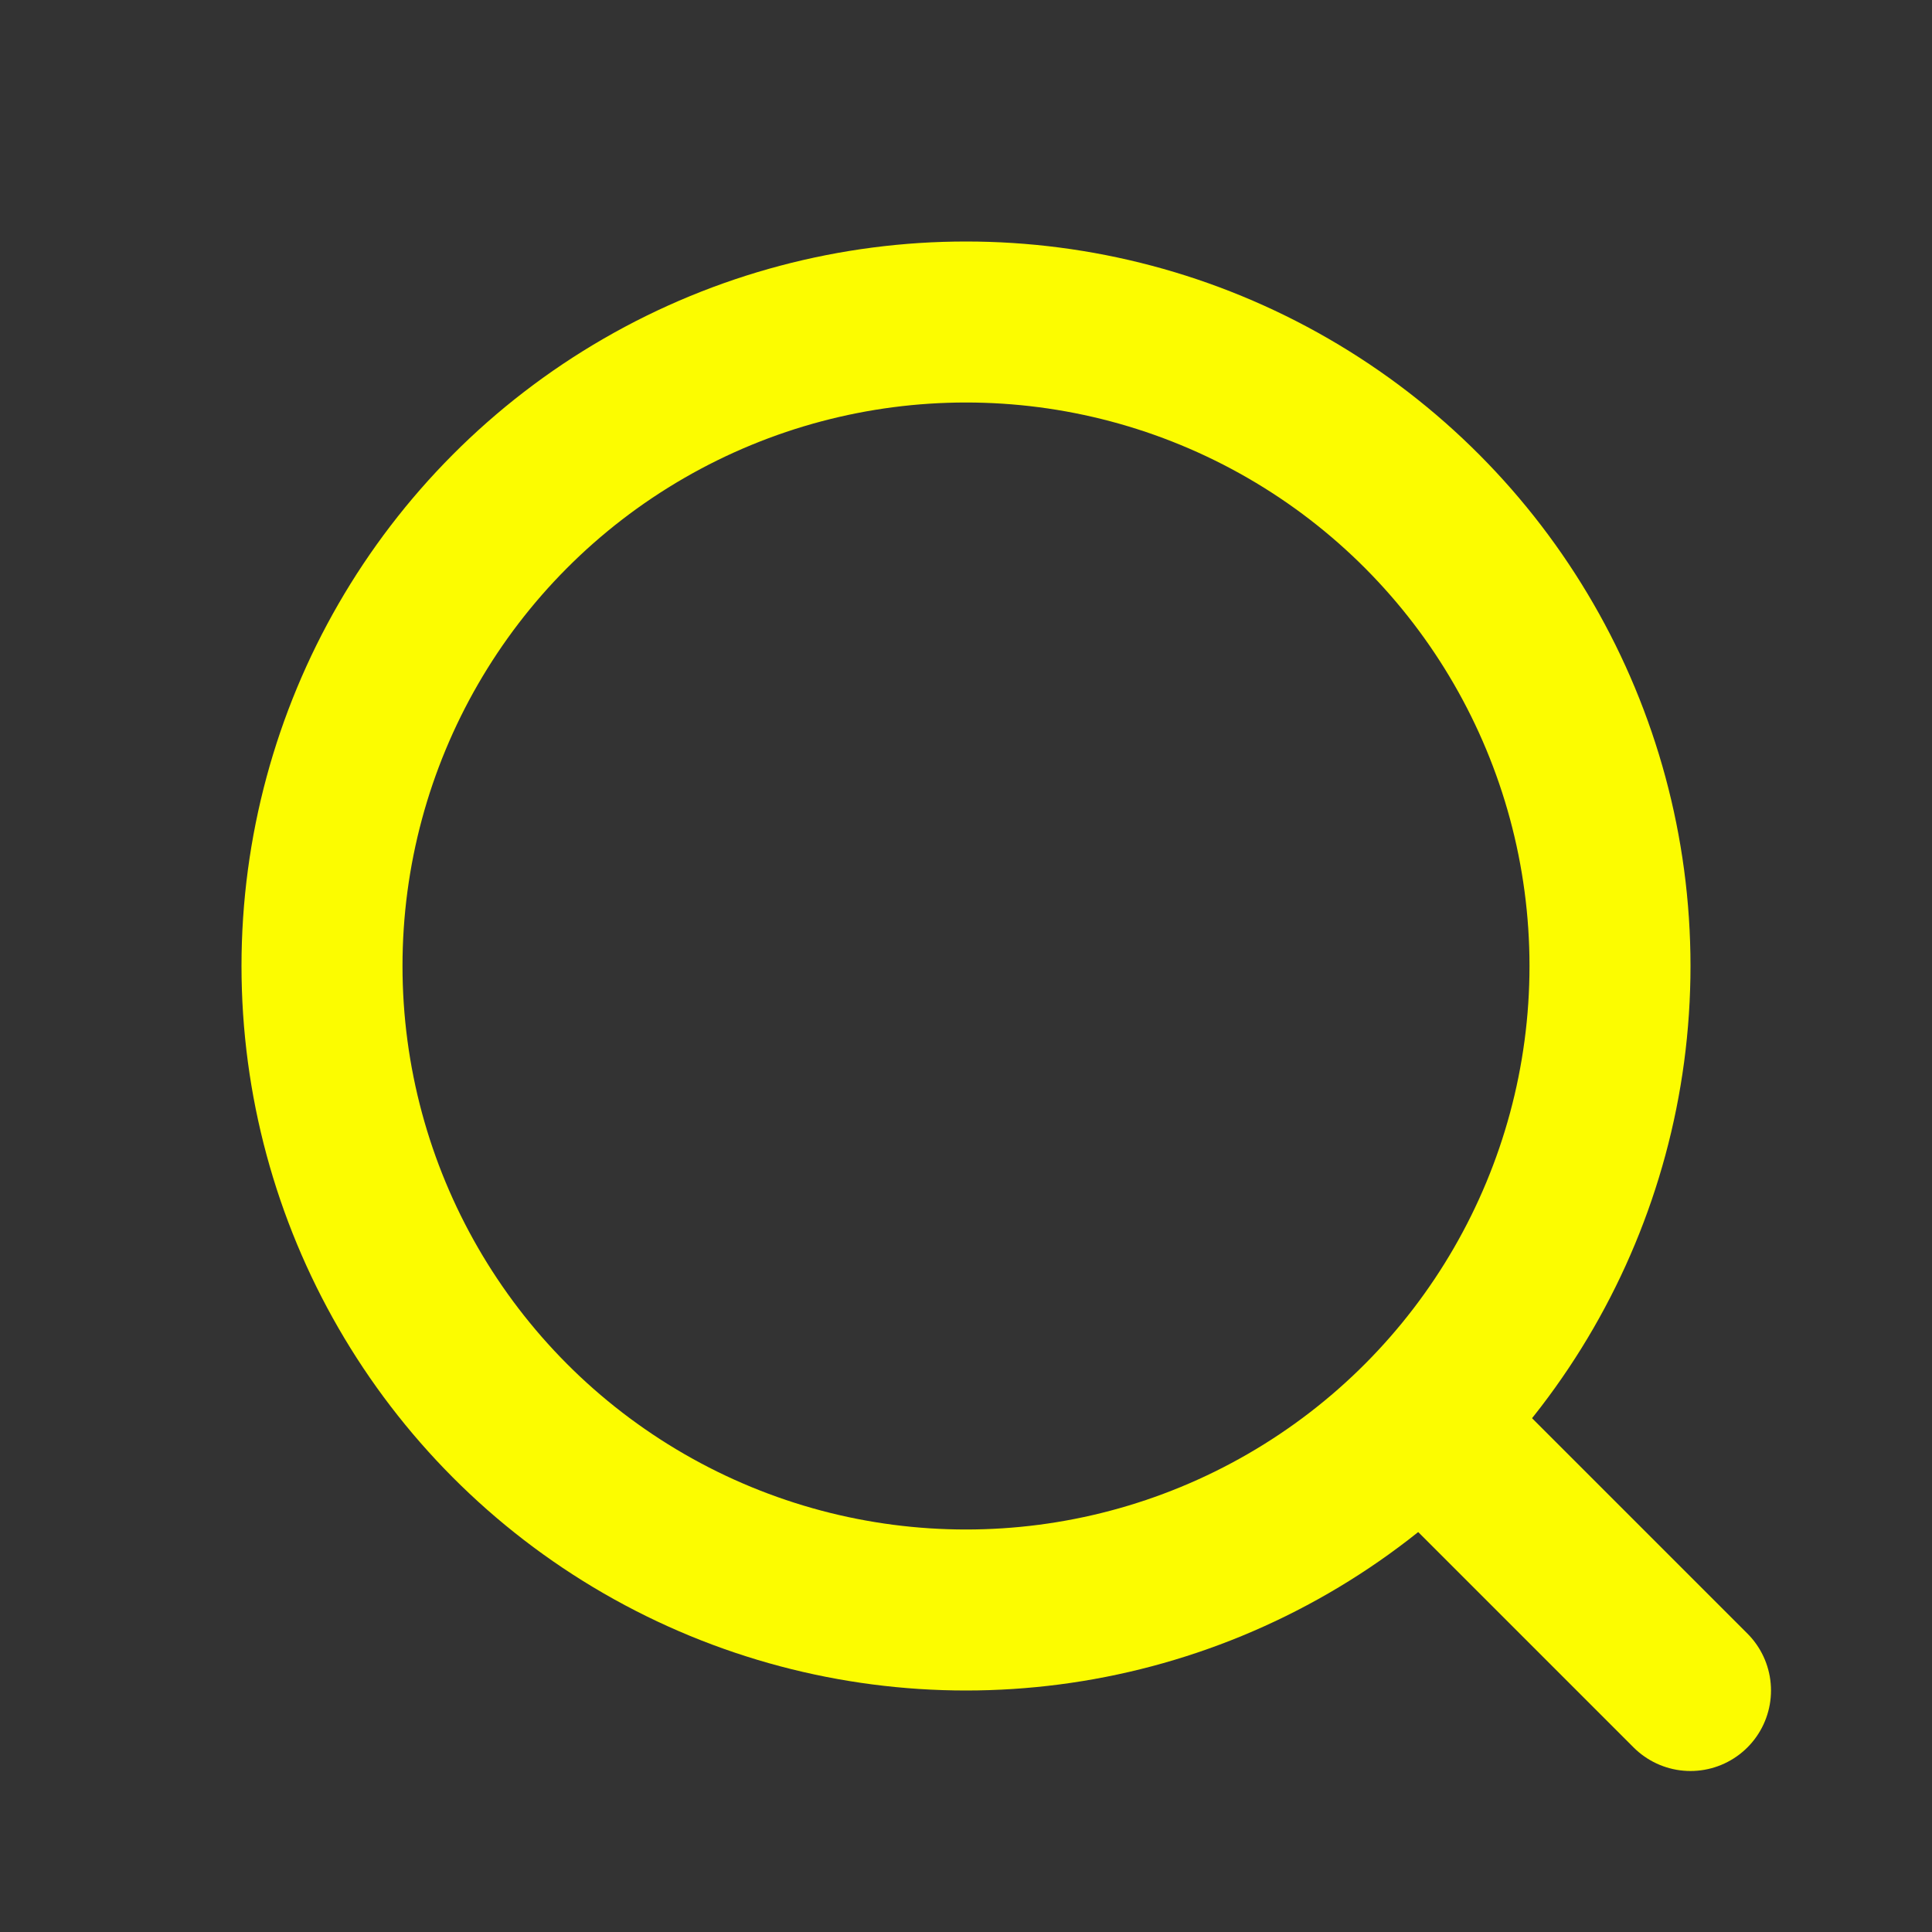 <svg width="24" height="24" viewBox="0 0 24 24" fill="none" xmlns="http://www.w3.org/2000/svg">
<rect x="0" y="0" width="24" height="24" fill="#333333" stroke="none"/>
<circle cx="12" cy="12" r="8" stroke="#FCFC00" stroke-width="2"/>
<path d="M18 18L21 21" stroke="#FCFC00" stroke-width="2" stroke-linecap="round"/>
</svg>
